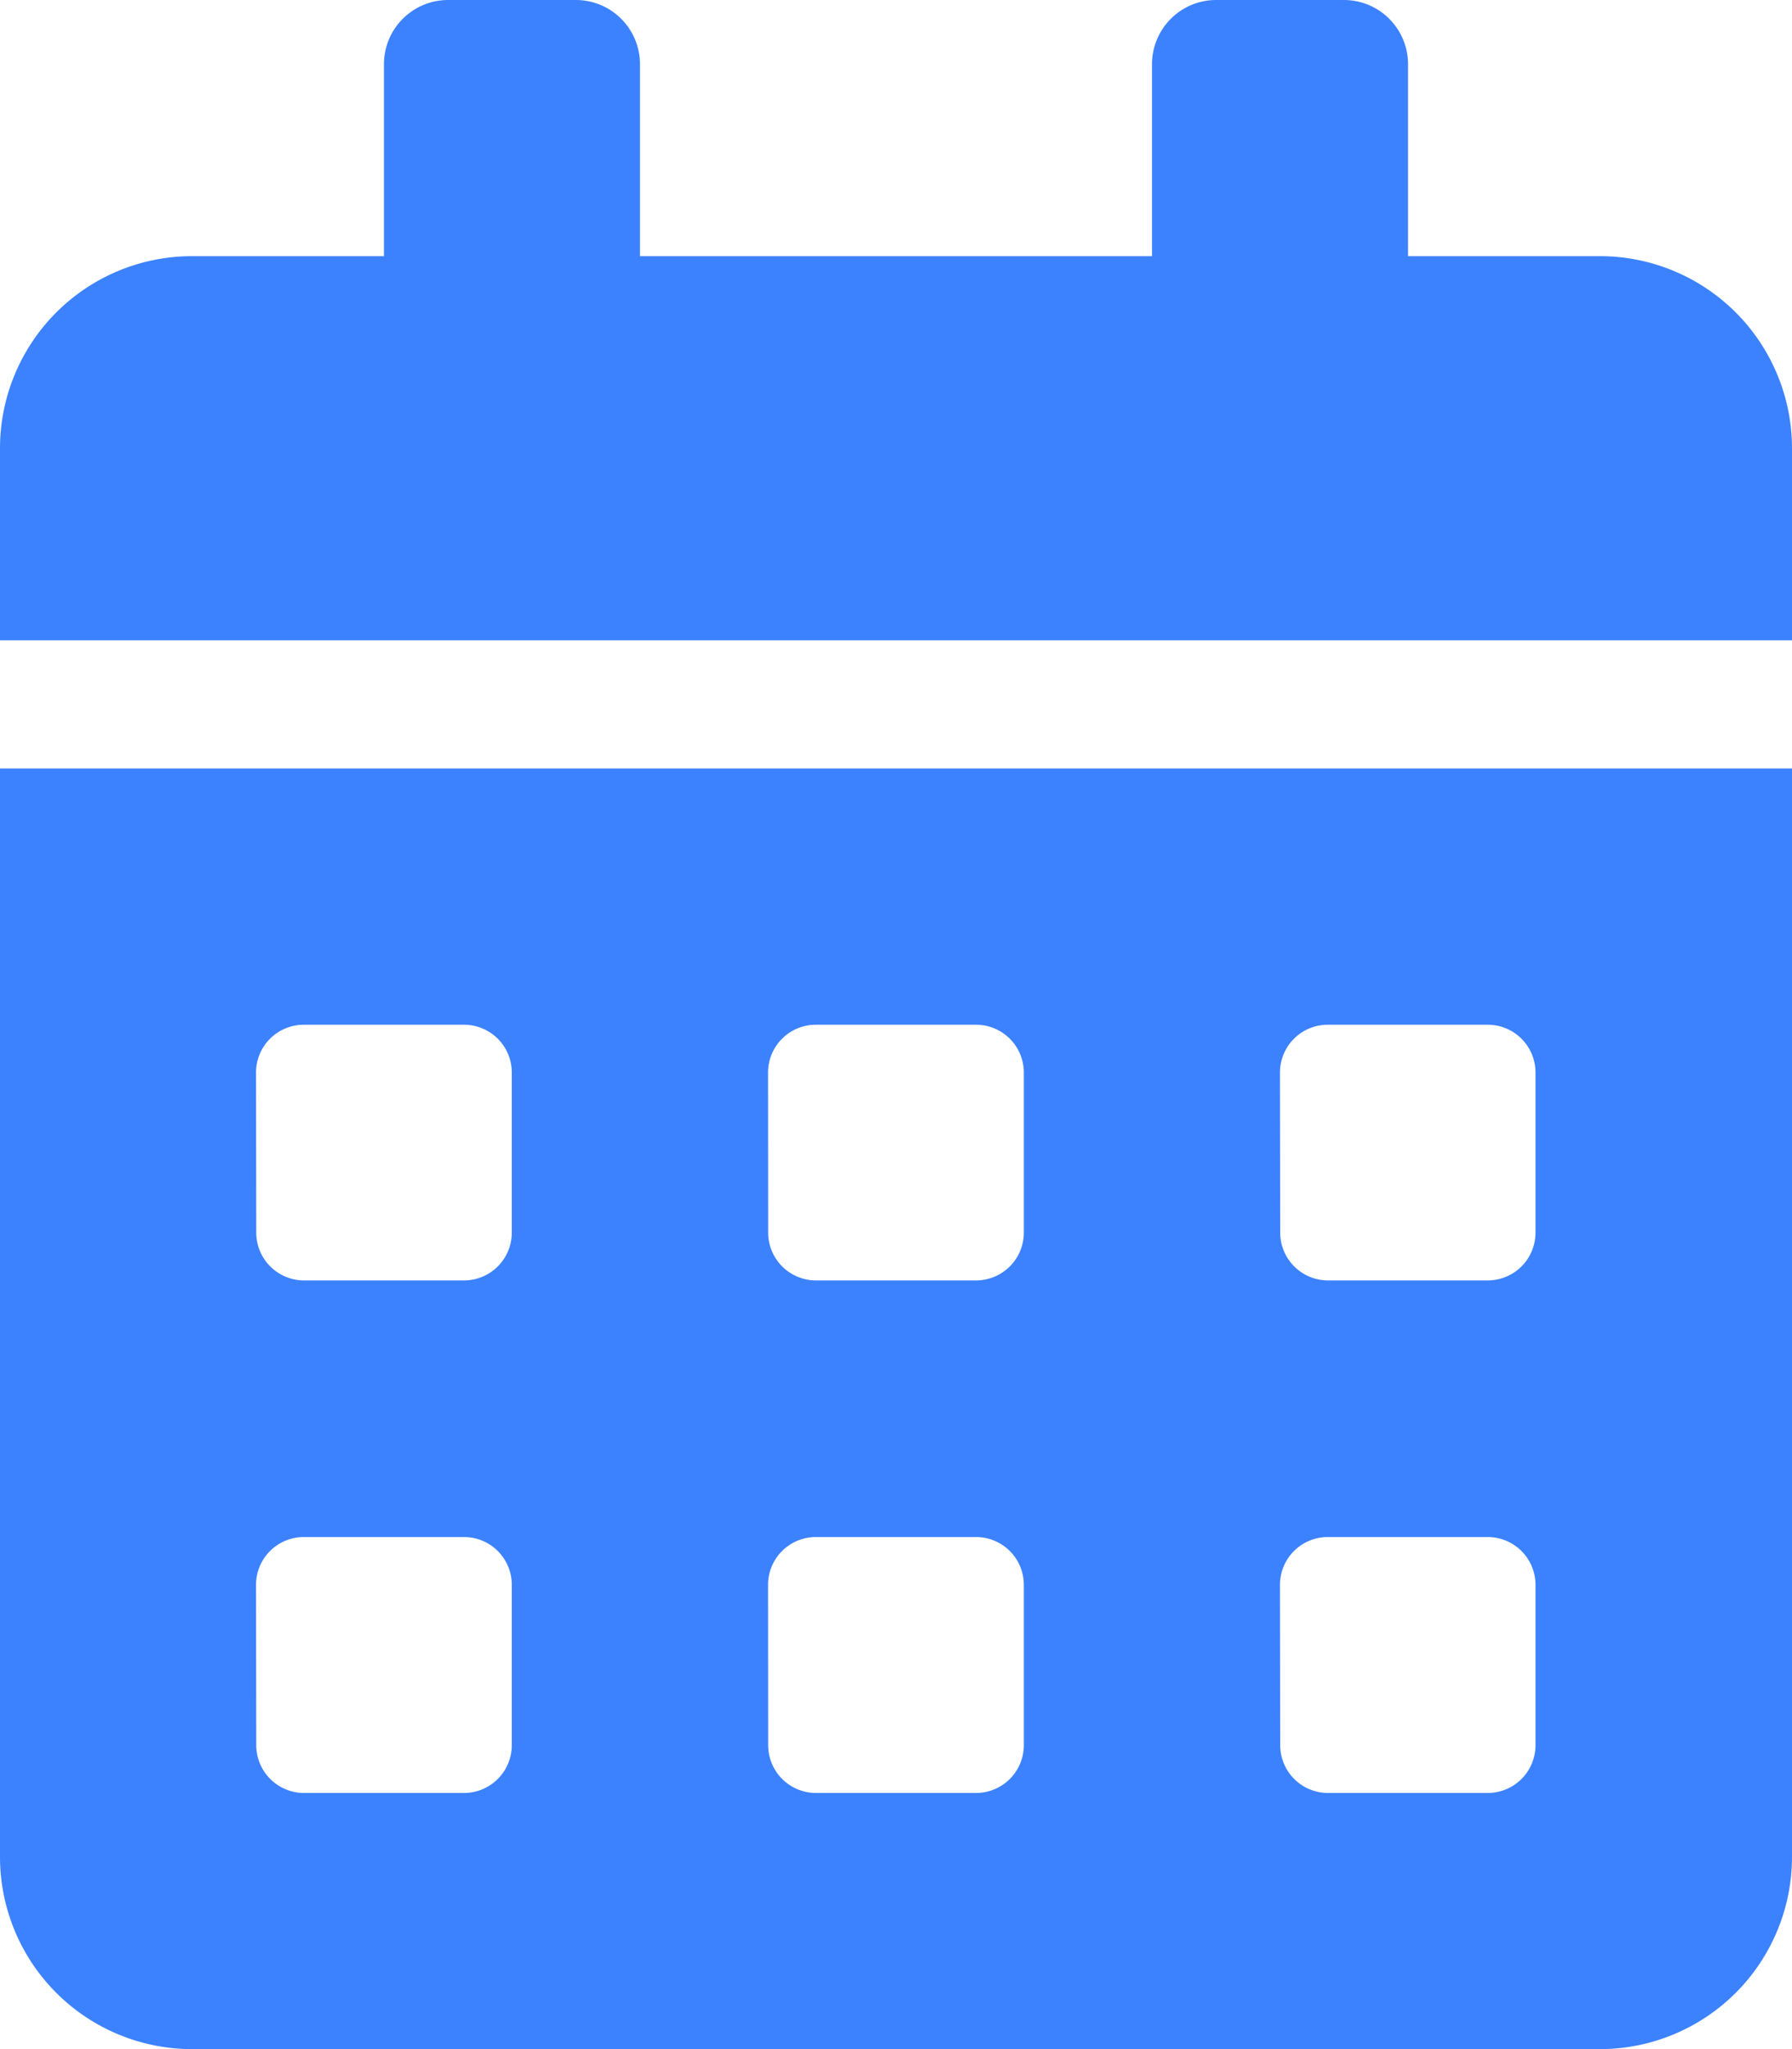 <svg xmlns="http://www.w3.org/2000/svg" width="15" height="17.143" viewBox="0 0 15 17.143">
  <path id="Icon_awesome-calendar-alt" data-name="Icon awesome-calendar-alt" d="M0,15.536a1.608,1.608,0,0,0,1.607,1.607H13.393A1.608,1.608,0,0,0,15,15.536V6.429H0ZM10.714,8.973a.4.4,0,0,1,.4-.4h1.339a.4.4,0,0,1,.4.4v1.339a.4.4,0,0,1-.4.4H11.116a.4.4,0,0,1-.4-.4Zm0,4.286a.4.4,0,0,1,.4-.4h1.339a.4.4,0,0,1,.4.4V14.6a.4.4,0,0,1-.4.4H11.116a.4.4,0,0,1-.4-.4ZM6.429,8.973a.4.4,0,0,1,.4-.4H8.17a.4.4,0,0,1,.4.4v1.339a.4.4,0,0,1-.4.4H6.83a.4.4,0,0,1-.4-.4Zm0,4.286a.4.4,0,0,1,.4-.4H8.17a.4.4,0,0,1,.4.4V14.6a.4.4,0,0,1-.4.4H6.83a.4.4,0,0,1-.4-.4ZM2.143,8.973a.4.4,0,0,1,.4-.4H3.884a.4.4,0,0,1,.4.4v1.339a.4.4,0,0,1-.4.4H2.545a.4.4,0,0,1-.4-.4Zm0,4.286a.4.4,0,0,1,.4-.4H3.884a.4.4,0,0,1,.4.4V14.6a.4.4,0,0,1-.4.4H2.545a.4.4,0,0,1-.4-.4ZM13.393,2.143H11.786V.536A.537.537,0,0,0,11.25,0H10.179a.537.537,0,0,0-.536.536V2.143H5.357V.536A.537.537,0,0,0,4.821,0H3.75a.537.537,0,0,0-.536.536V2.143H1.607A1.608,1.608,0,0,0,0,3.75V5.357H15V3.75A1.608,1.608,0,0,0,13.393,2.143Z" fill="#3c82ff"/>
</svg>
